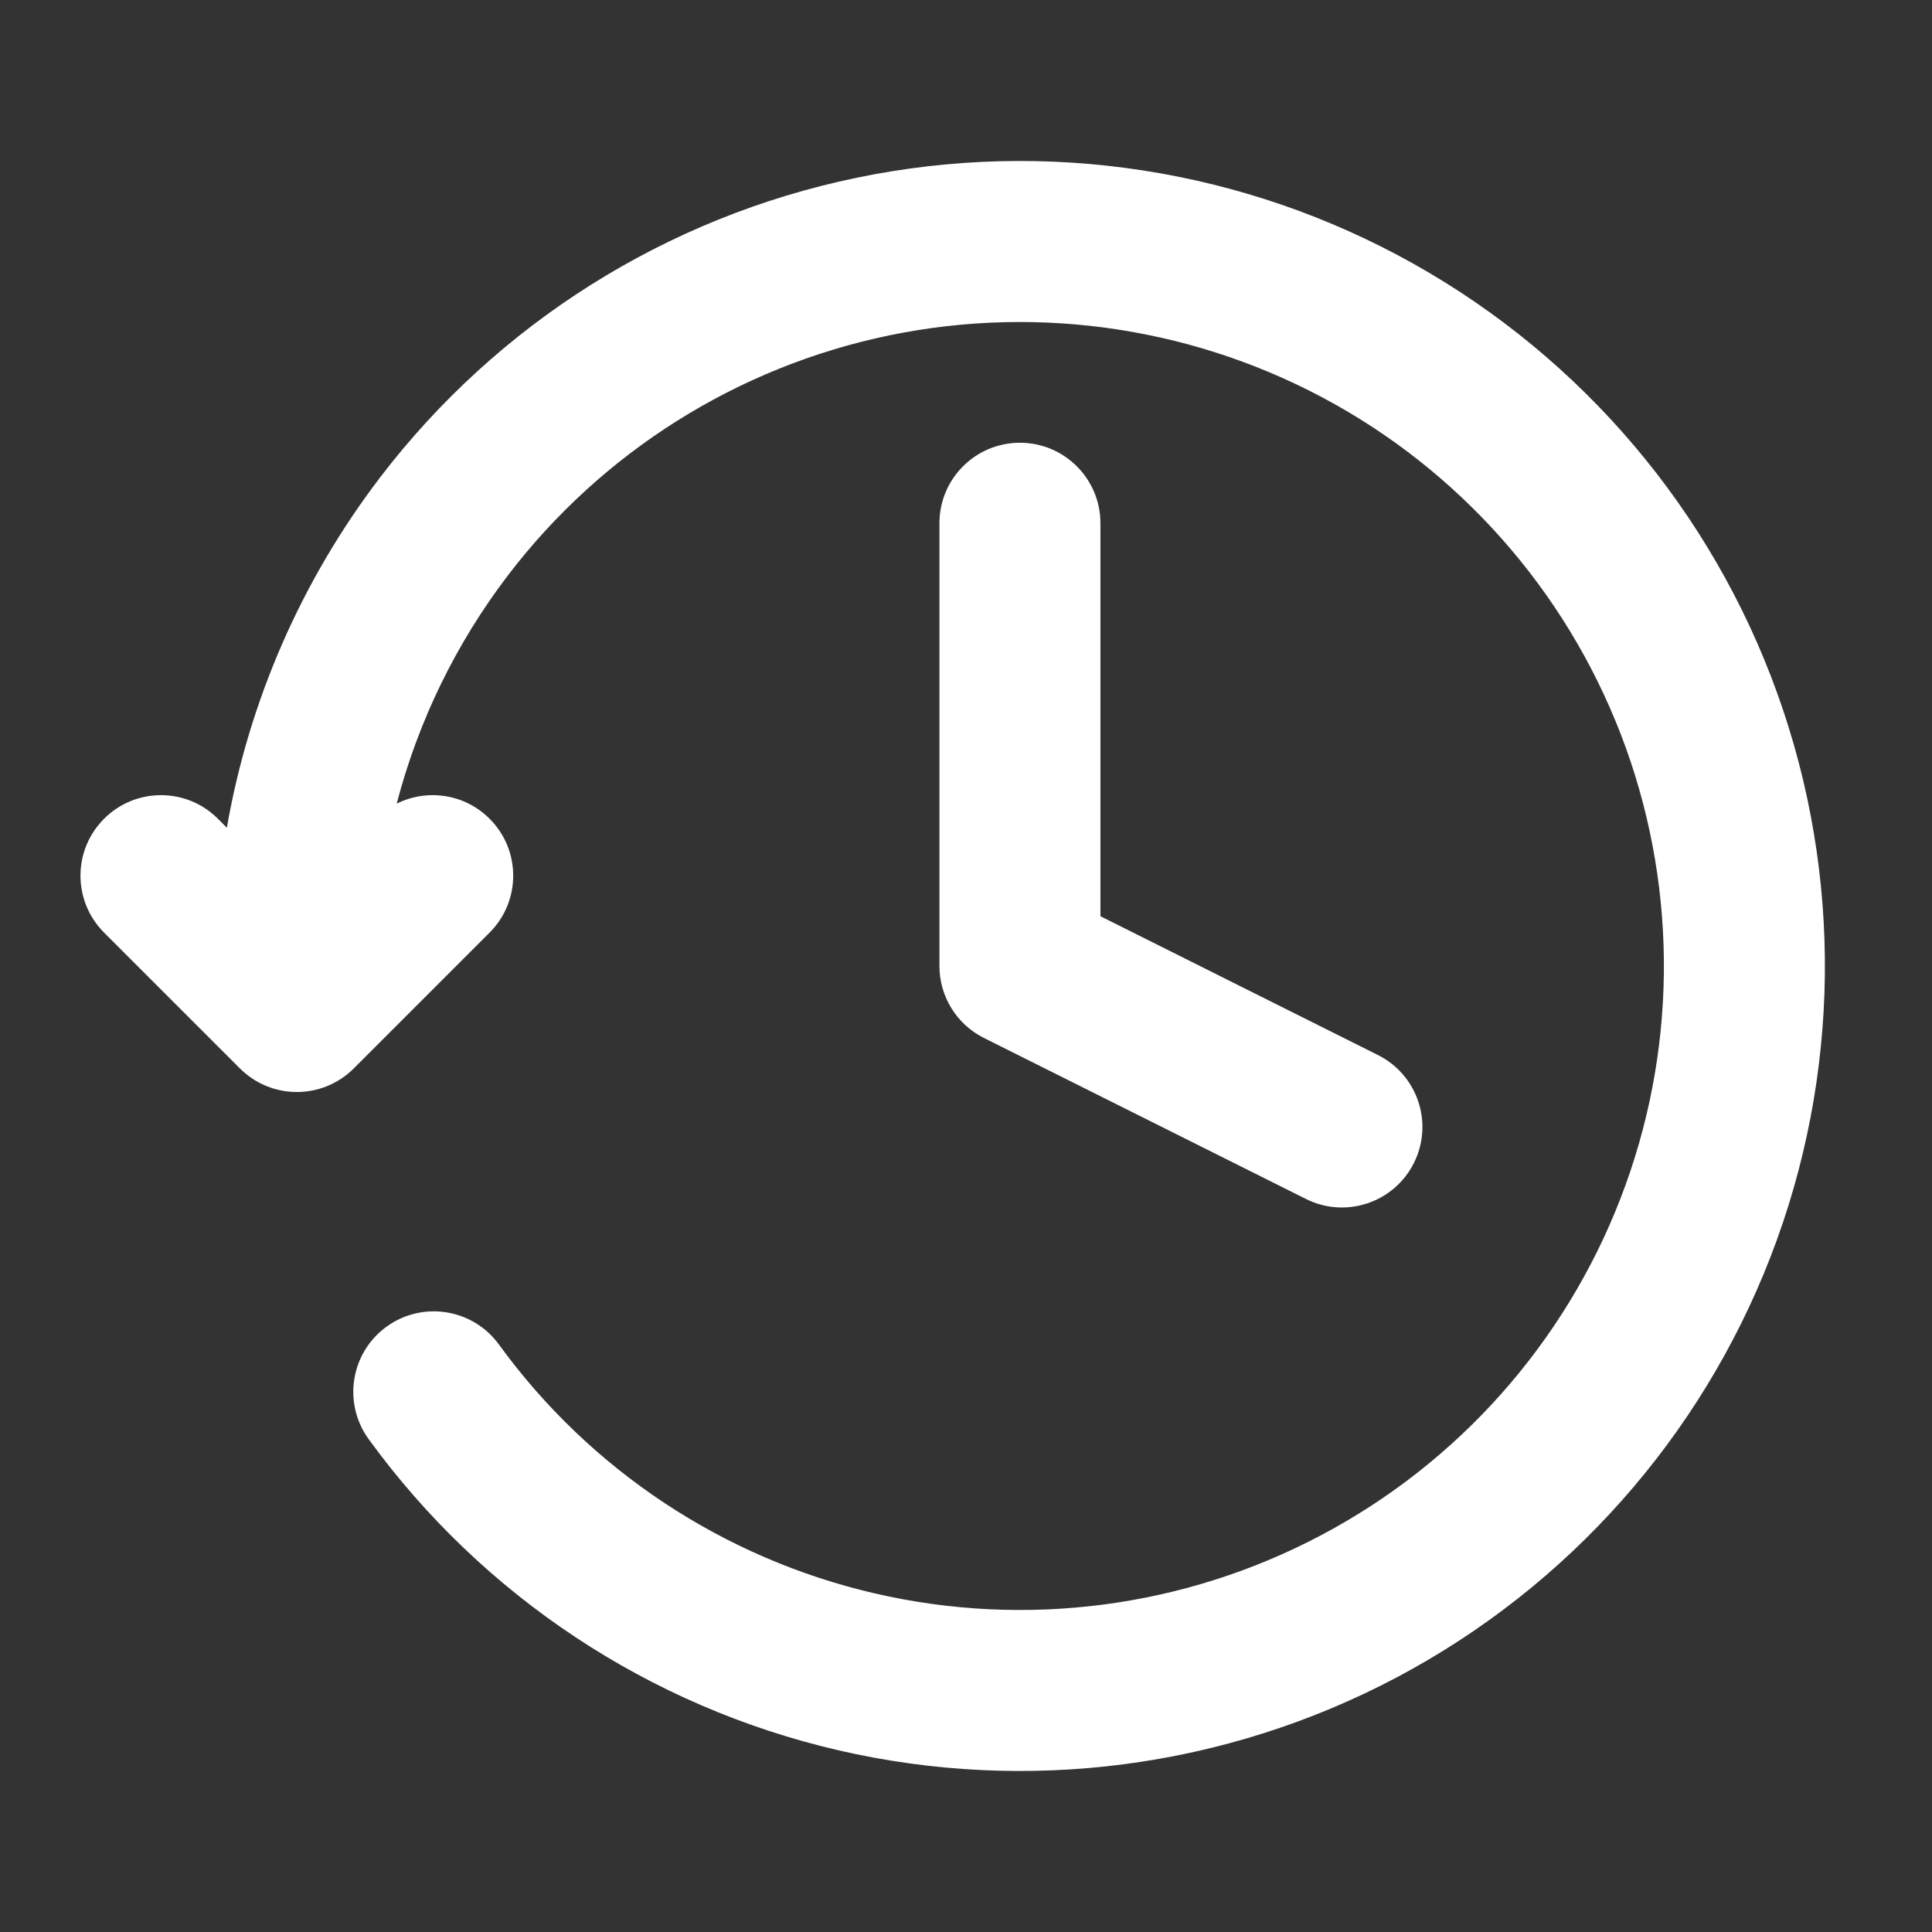 <svg width="24" height="24" viewBox="0 0 24 24" fill="none" xmlns="http://www.w3.org/2000/svg">
<rect x="0" y="0" width="24" height="24" fill="#333333" stroke="none"/>
<path fill-rule="evenodd" clip-rule="evenodd" d="M11.047 4.166C12.934 3.776 14.898 4.079 16.579 5.02C18.259 5.961 19.544 7.478 20.197 9.29C20.849 11.103 20.826 13.09 20.131 14.886C19.436 16.683 18.116 18.169 16.413 19.07C14.711 19.972 12.74 20.228 10.863 19.793C8.987 19.358 7.33 18.261 6.198 16.702C5.873 16.256 5.248 16.156 4.801 16.481C4.354 16.806 4.255 17.431 4.58 17.878C5.995 19.826 8.066 21.198 10.412 21.742C12.758 22.285 15.221 21.964 17.349 20.838C19.477 19.711 21.127 17.854 21.996 15.608C22.865 13.362 22.894 10.878 22.078 8.613C21.263 6.347 19.657 4.452 17.556 3.275C15.455 2.098 13 1.719 10.642 2.208C8.284 2.696 6.181 4.019 4.72 5.933C3.74 7.218 3.092 8.712 2.818 10.282L2.707 10.171C2.317 9.78 1.683 9.78 1.293 10.171C0.902 10.561 0.902 11.194 1.293 11.585L2.98 13.272C3.371 13.663 4.004 13.663 4.395 13.272L6.082 11.585C6.473 11.194 6.473 10.561 6.082 10.171C5.77 9.858 5.303 9.796 4.928 9.983C5.194 8.963 5.661 7.998 6.31 7.147C7.479 5.615 9.161 4.557 11.047 4.166Z" fill="white"/>
<path fill-rule="evenodd" clip-rule="evenodd" d="M12.67 5.5C13.222 5.5 13.67 5.948 13.67 6.5V11.382L17.117 13.106C17.611 13.353 17.811 13.953 17.564 14.447C17.317 14.941 16.716 15.141 16.223 14.894L12.223 12.894C11.884 12.725 11.67 12.379 11.67 12V6.5C11.67 5.948 12.117 5.5 12.67 5.5Z" fill="white"/>
</svg>
